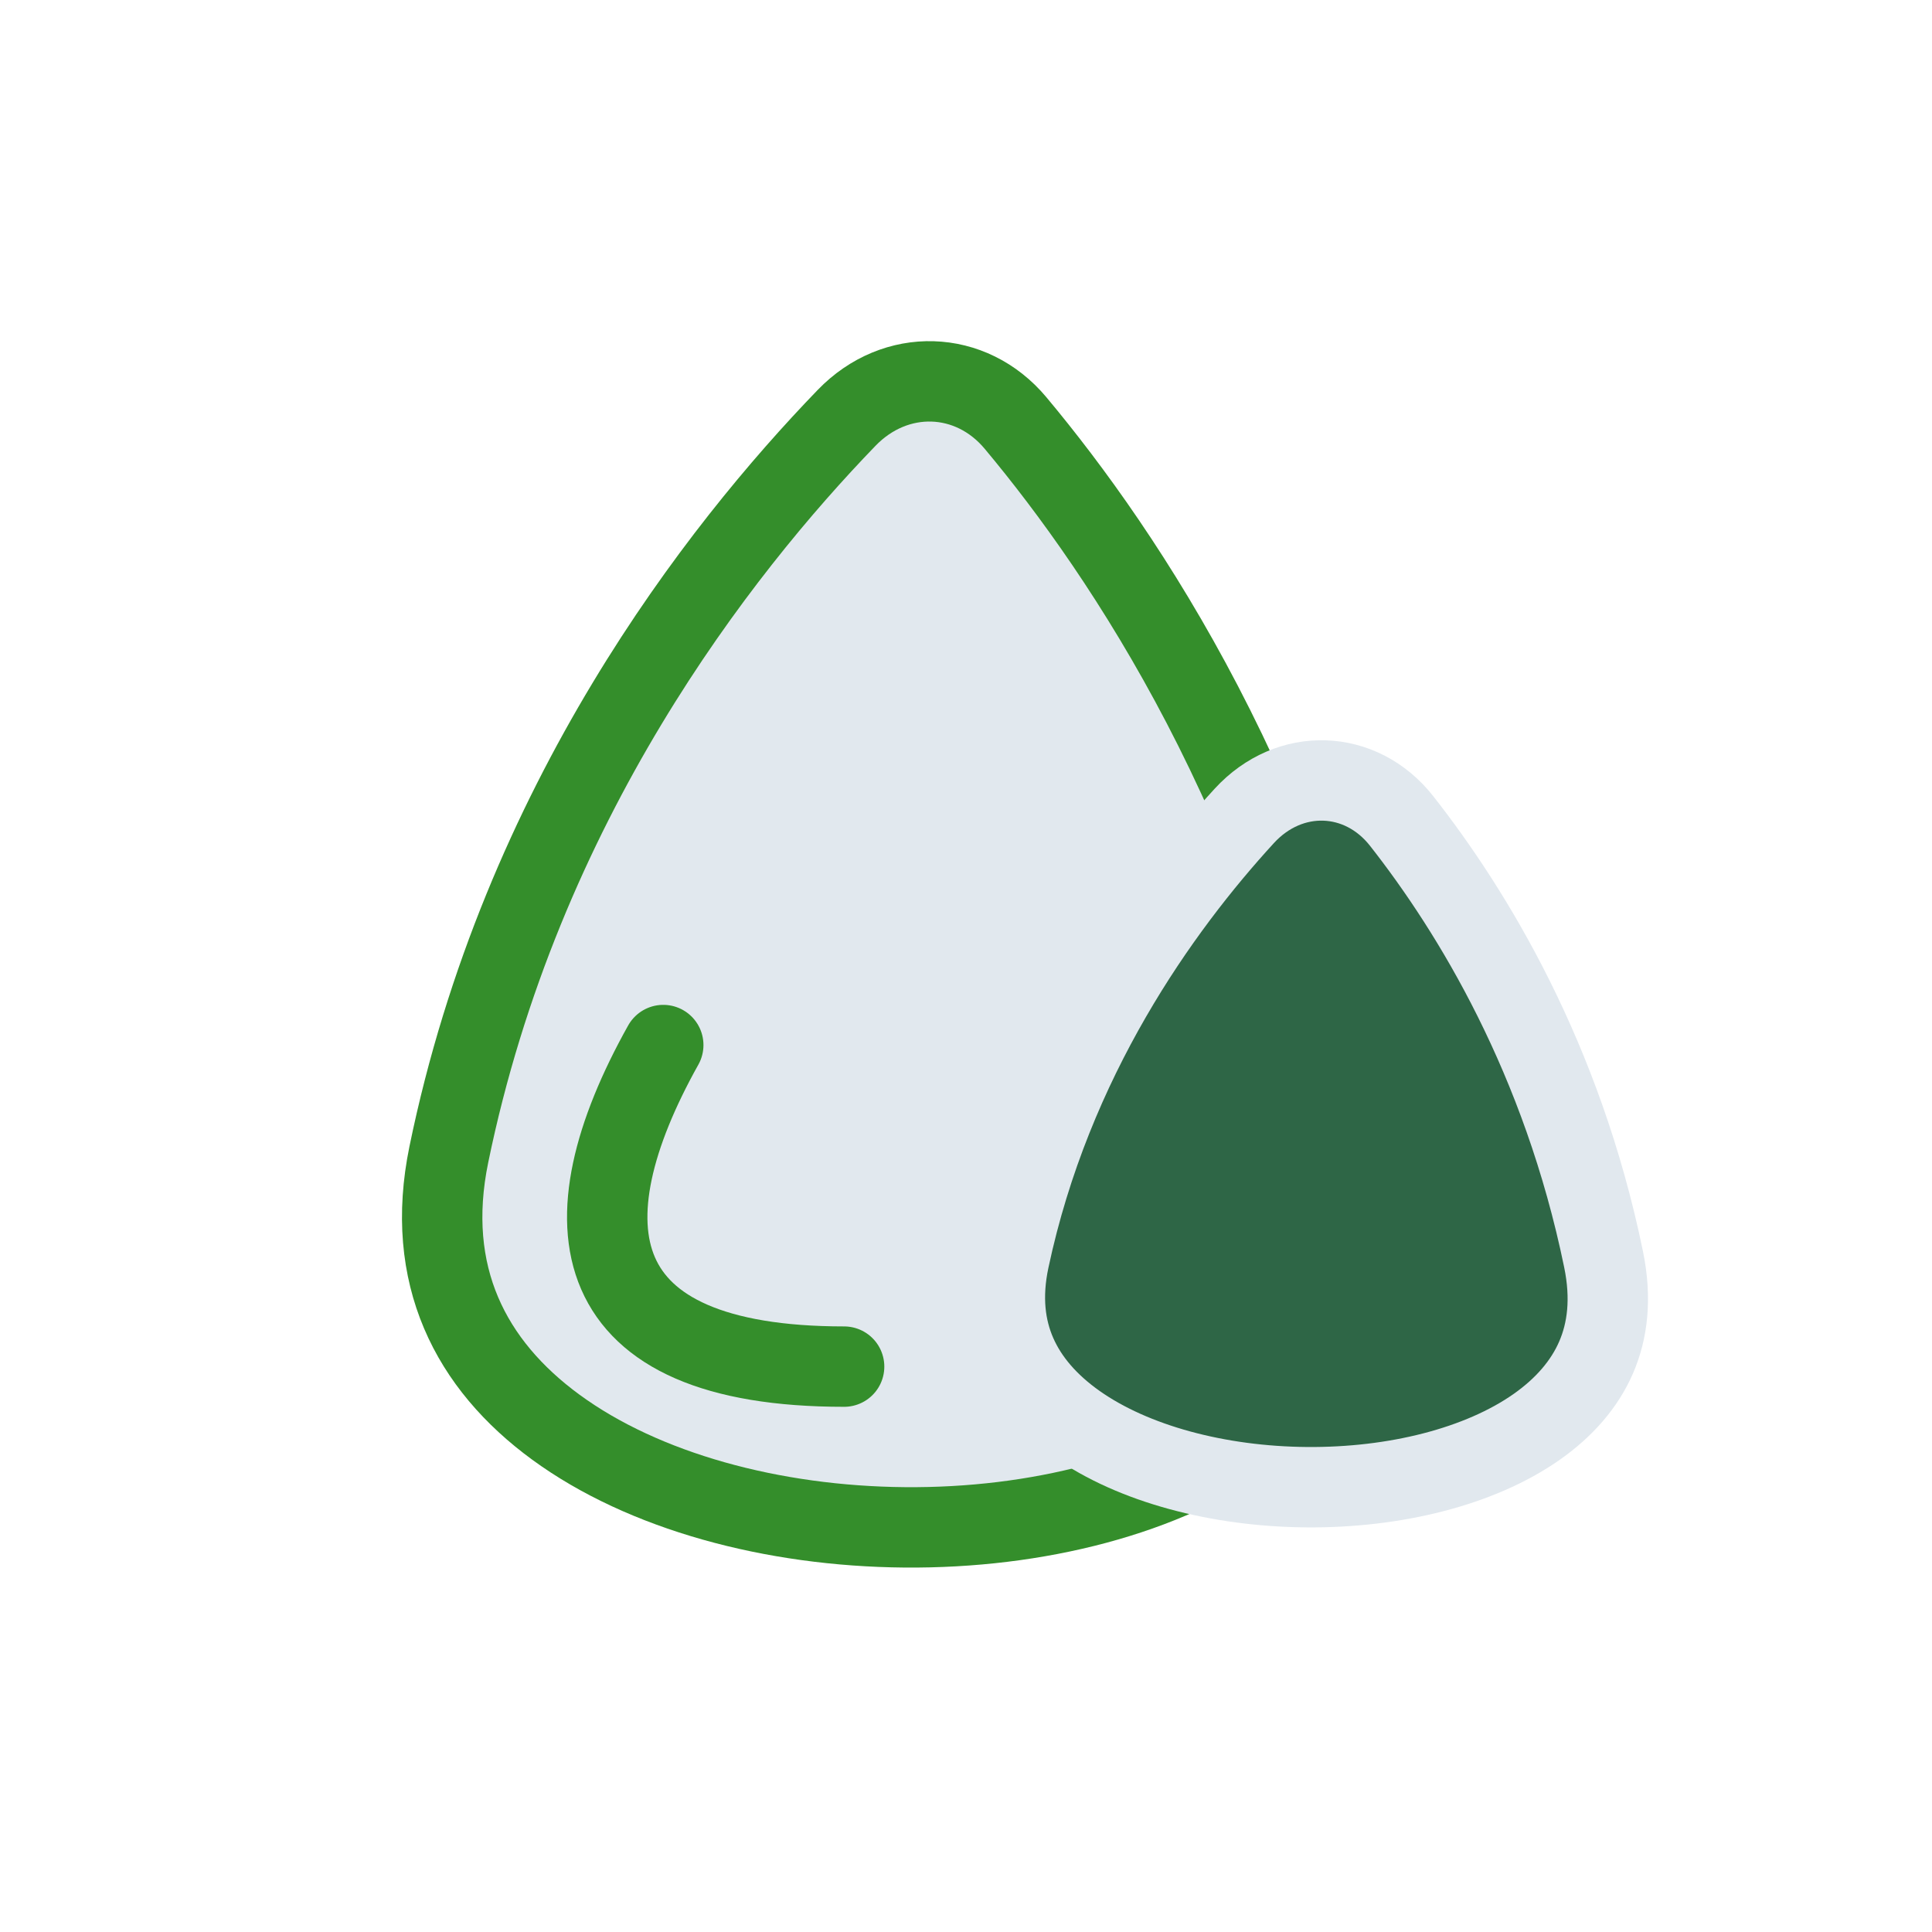 <?xml version="1.0" encoding="UTF-8"?> <svg xmlns="http://www.w3.org/2000/svg" width="95" height="95" viewBox="0 0 95 95" fill="none"><path d="M41.63 20.546C44.036 18.055 47.74 18.175 49.934 20.798C55.325 27.244 63.402 39.309 66.871 56.761C68.101 62.95 65.784 67.405 61.612 70.431C57.316 73.547 50.989 75.158 44.488 75.103C37.988 75.049 31.648 73.334 27.337 70.181C23.137 67.109 20.851 62.704 22.069 56.773C25.62 39.485 35.328 27.068 41.63 20.546Z" fill="#E1E8EE" stroke="#348E2B" stroke-width="3.953"></path><path d="M61.183 40.12C63.407 37.694 66.917 37.818 68.922 40.371C72.414 44.819 76.814 52.033 78.849 61.915C79.25 63.86 79.047 65.446 78.483 66.748C77.913 68.062 76.918 69.211 75.547 70.172C72.763 72.12 68.596 73.163 64.251 73.128C59.909 73.093 55.728 71.984 52.93 70.009C51.549 69.034 50.552 67.885 49.983 66.592C49.422 65.316 49.224 63.783 49.619 61.928C51.717 52.068 57.038 44.644 61.183 40.12Z" fill="#2E6646" stroke="#E1E8EE" stroke-width="3.953"></path><path d="M41.507 67.199C28.66 67.199 27.673 60.226 32.614 51.387" stroke="#348E2B" stroke-width="3.953" stroke-linecap="round"></path></svg> 